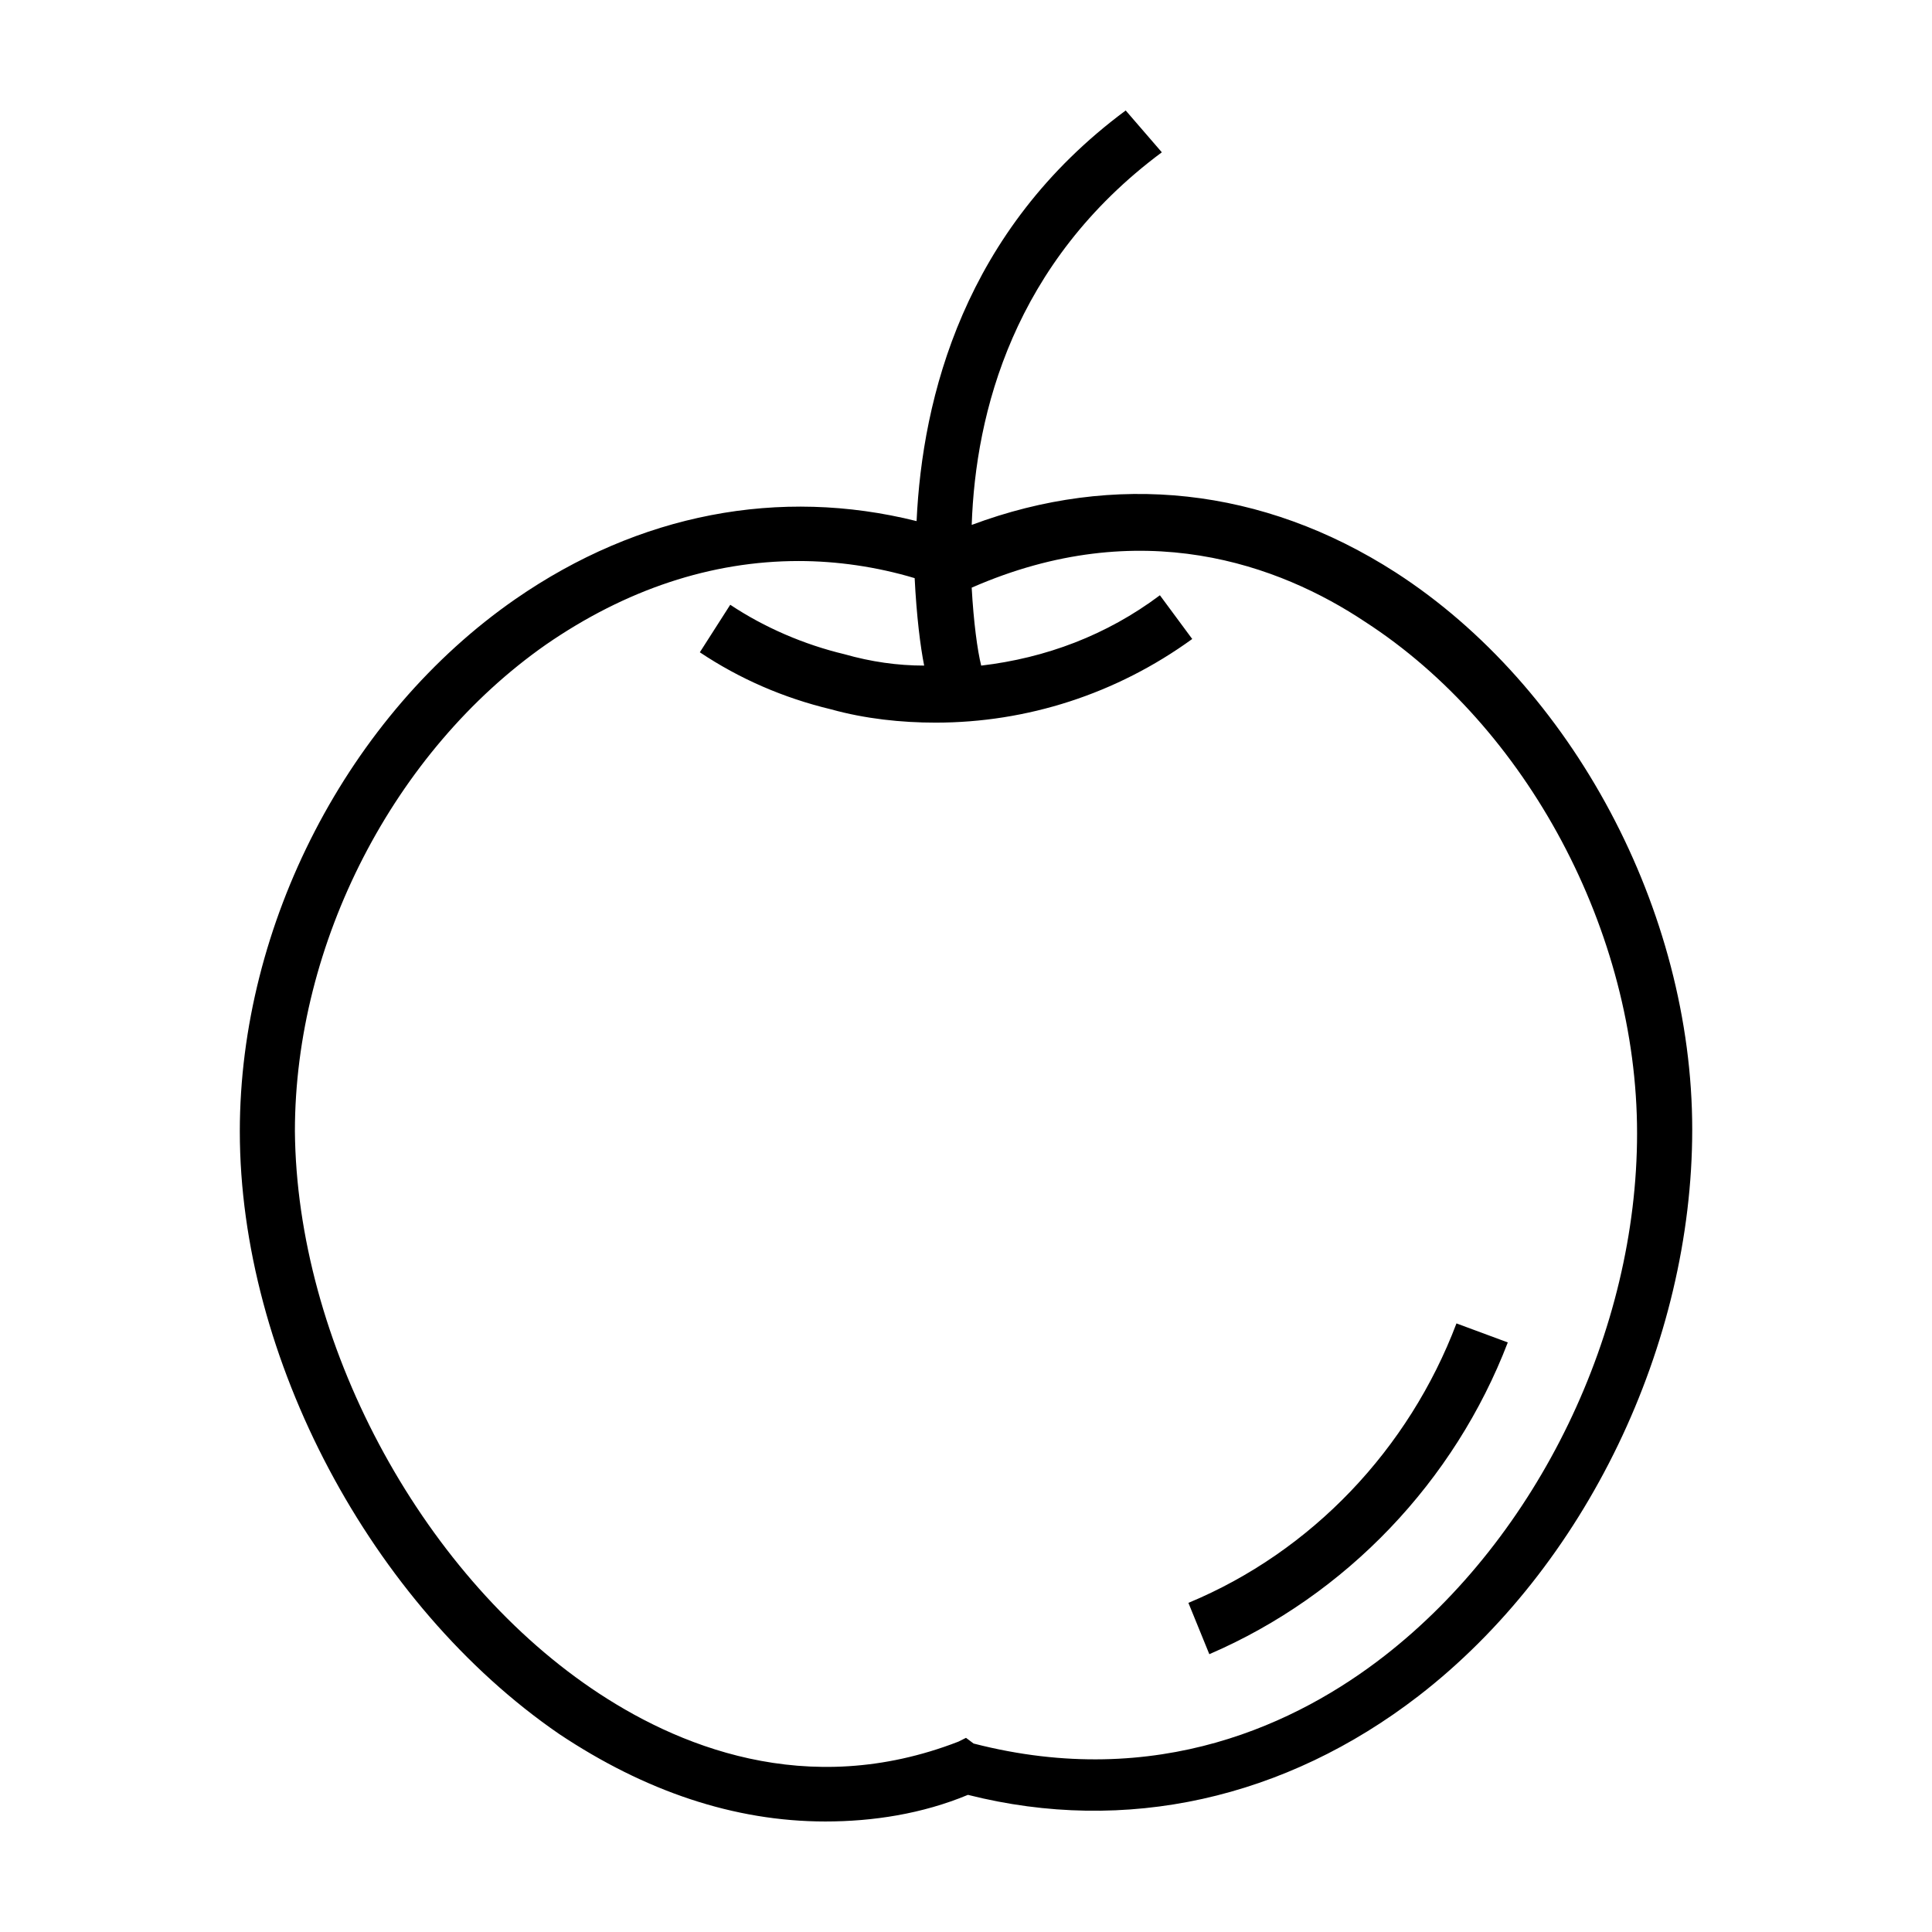 <?xml version="1.0" encoding="UTF-8"?>
<!-- Uploaded to: ICON Repo, www.svgrepo.com, Generator: ICON Repo Mixer Tools -->
<svg fill="#000000" width="800px" height="800px" version="1.1" viewBox="144 144 512 512" xmlns="http://www.w3.org/2000/svg">
 <path d="m519.91 593.46c44.336-34.258 72.547-93.203 72.547-150.14 0-57.938-31.738-117.39-78.594-147.62-35.266-22.672-74.562-26.703-112.35-12.594 1.008-29.727 11.082-69.527 50.383-98.746l-9.574-11.082c-42.824 31.738-53.906 76.074-55.418 108.82-36.273-9.07-73.555-2.016-106.3 20.656-44.336 30.73-73.051 86.152-73.051 141.07 0 59.953 34.762 125.45 84.641 159.71 22.672 15.113 46.352 23.176 70.535 23.176 12.594 0 25.695-2.016 37.785-7.055 41.812 10.578 84.129 1.008 119.4-26.199zm-119.91 11.086-2.016 1.008c-40.305 15.617-75.07 1.004-97.238-14.109-45.848-31.234-78.09-92.195-78.594-147.62 0-49.879 26.199-100.76 66.504-128.98 21.16-14.609 43.832-22.168 67.008-22.168 10.078 0 20.656 1.512 30.73 4.535 0.504 10.078 1.512 18.137 2.519 23.176-7.055 0-14.105-1.008-21.16-3.023-10.578-2.519-21.16-7.055-30.23-13.098l-8.059 12.598c10.578 7.055 22.168 12.09 34.762 15.113 9.07 2.519 18.641 3.527 27.711 3.527 24.184 0 47.863-7.559 68.016-22.168l-8.566-11.586c-14.105 10.578-30.23 16.625-47.359 18.641-1.008-4.031-2.016-11.586-2.519-20.656 44.84-19.648 81.617-6.047 104.29 9.07 42.824 27.711 72.043 82.121 72.043 135.52 0 52.395-26.199 106.81-67.008 138.55-22.672 17.633-59.953 35.77-108.82 23.176zm64.484-22.168-5.543-13.602c32.746-13.602 58.441-40.809 71.039-74.059l13.602 5.039c-14.105 36.773-42.82 67-79.098 82.621z"/>
</svg>